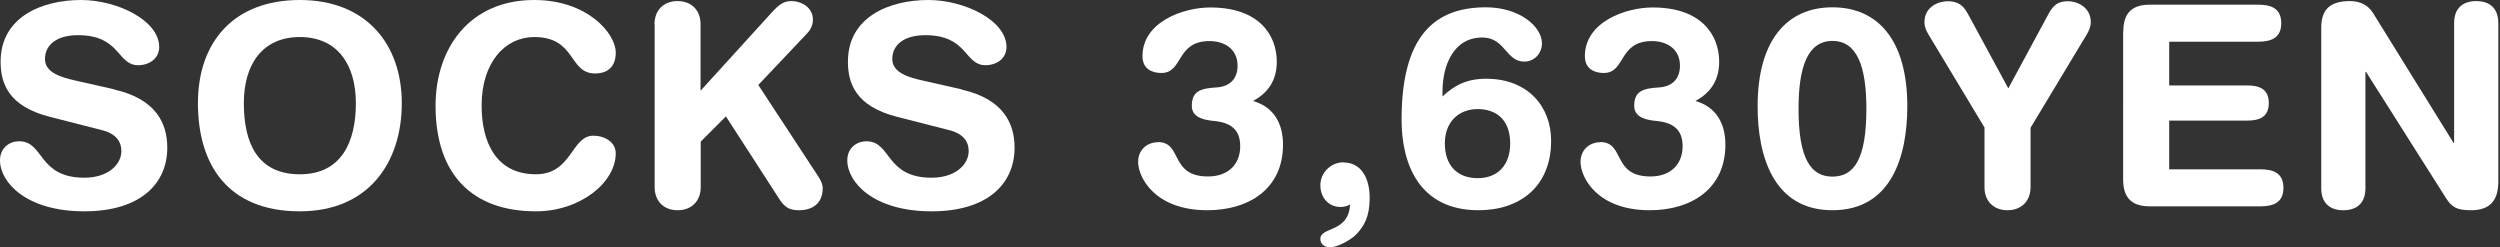 <?xml version="1.0" encoding="utf-8"?>
<!-- Generator: Adobe Illustrator 27.0.0, SVG Export Plug-In . SVG Version: 6.00 Build 0)  -->
<svg version="1.1" id="_レイヤー_2" xmlns="http://www.w3.org/2000/svg" xmlns:xlink="http://www.w3.org/1999/xlink" x="0px"
	 y="0px" viewBox="0 0 160.658 15.9" style="enable-background:new 0 0 160.658 15.9;" xml:space="preserve">
<rect x="0" y="0" width="160.658" height="15.9" fill="#333333" stroke="none"/>
<style type="text/css">
	.st0{fill:#FFFFFF;}
</style>
<g id="graphic">
	<g>
		<path class="st0" d="M-334.63,1.55c0-0.88,0.58-1.48,1.48-1.48
			c0.9,0,1.48,0.59,1.48,1.48v3.67h5.37V1.55c0-0.88,0.58-1.48,1.48-1.48
			s1.48,0.59,1.48,1.48v10.48c0,0.88-0.58,1.48-1.48,1.48
			s-1.48-0.59-1.48-1.48V7.71h-5.38v4.32c0,0.88-0.58,1.48-1.48,1.48
			s-1.48-0.59-1.48-1.48V1.55H-334.63z"/>
		<path class="st0" d="M-314.12,0c4.25,0,6.55,2.83,6.55,6.63s-2.12,6.95-6.55,6.95
			c-4.65,0-6.55-3.02-6.55-6.95S-318.37,0-314.12,0z M-314.12,11.2
			c2.68,0,3.6-2.09,3.6-4.57s-1.19-4.25-3.6-4.25s-3.6,1.76-3.6,4.25
			S-316.89,11.2-314.12,11.2z"/>
		<path class="st0" d="M-298.93,0c4.25,0,6.55,2.83,6.55,6.63s-2.12,6.95-6.55,6.95
			c-4.65,0-6.55-3.02-6.55-6.95S-303.18,0-298.93,0z M-298.93,11.2
			c2.68,0,3.6-2.09,3.6-4.57s-1.19-4.25-3.6-4.25
			c-2.41,0-3.6,1.76-3.6,4.25S-301.7,11.2-298.93,11.2z"/>
		<path class="st0" d="M-289.71,2.03c0-1.31,0.68-1.73,1.73-1.73h3.6
			c3.22,0,6.18,1.4,6.18,6.48c0,4.11-2.29,6.48-6.23,6.48h-3.55
			c-1.04,0-1.73-0.41-1.73-1.73V2.03z M-286.76,10.89h2.48
			c2.36,0,3.11-2.11,3.11-4.11c0-2.56-0.97-4.11-3.13-4.11h-2.47v8.22
			L-286.76,10.89z"/>
		<path class="st0" d="M-275.51,1.55c0-0.88,0.58-1.48,1.48-1.48s1.48,0.59,1.48,1.48v10.48
			c0,0.88-0.58,1.48-1.48,1.48s-1.48-0.59-1.48-1.48V1.55z"/>
		<path class="st0" d="M-269.29,2.03c0-1.31,0.68-1.73,1.73-1.73h6.93
			c0.86,0,1.49,0.25,1.49,1.19s-0.63,1.19-1.49,1.19h-5.71v2.81h5.01
			c0.77,0,1.39,0.22,1.39,1.13S-260.55,7.75-261.33,7.75h-5.01v3.13h5.85
			c0.86,0,1.49,0.25,1.49,1.19s-0.63,1.19-1.49,1.19h-7.08
			c-1.04,0-1.73-0.41-1.73-1.73V2.03H-269.29z"/>
		<path class="st0" d="M-242.55,8.66c0.23-0.43,0.47-0.97,0.7-1.3
			c0.25-0.34,0.58-0.56,0.94-0.56c0.58,0,1.17,0.45,1.17,1.03
			c0,0.63-0.68,1.8-1.33,2.41L-239.99,11.54c0.16,0.2,0.25,0.45,0.25,0.72
			c0,0.56-0.5,1.13-1.35,1.13c-0.41,0-0.63-0.22-0.88-0.5l-0.83-0.95
			c-1.17,1.13-2.56,1.57-4.18,1.57c-2.83,0-4.03-1.85-4.03-3.58
			c0-1.93,1.24-3.19,2.83-3.96c-0.65-0.74-1.24-1.49-1.24-2.57
			c0-2.07,1.67-3.2,3.6-3.2c2.85,0,3.73,1.78,3.73,3.13
			c0,1.42-0.95,2.61-2.25,3.24l1.8,2.11L-242.55,8.66z M-246.6,7.56
			c-1.04,0.58-1.78,1.22-1.78,2.14c0,1.03,0.67,1.75,1.76,1.75
			c1.09,0,1.84-0.61,2.38-1.1C-244.24,10.35-246.6,7.56-246.6,7.56z
			 M-245.84,5.08C-245.25,4.72-244.36,4.22-244.36,3.21
			c0-0.65-0.58-1.19-1.35-1.19c-0.77,0-1.33,0.5-1.33,1.15
			c0,0.9,0.54,1.35,1.21,1.91H-245.84z"/>
		<path class="st0" d="M-231.18,2.03c0-1.31,0.68-1.73,1.73-1.73h4.52
			c2.48,0,4.48,1.22,4.48,4.11c0,2.36-1.64,4.11-4.5,4.11h-3.28v3.51
			c0,0.88-0.58,1.48-1.48,1.48s-1.48-0.59-1.48-1.48V2.03H-231.18z
			 M-228.23,6.24h2.75c1.19,0,2.07-0.72,2.07-1.84
			c0-1.3-0.92-1.84-2.38-1.84h-2.45v3.67L-228.23,6.24z"/>
		<path class="st0" d="M-215.88,0.97c0.25-0.67,0.72-0.9,1.44-0.9h0.7
			c0.67,0,1.26,0.16,1.58,1.08l3.57,9.92c0.11,0.29,0.29,0.81,0.29,1.13
			c0,0.72-0.63,1.3-1.39,1.3c-0.65,0-1.12-0.23-1.33-0.81
			l-0.76-2.16h-4.75l-0.77,2.16C-217.5,13.27-217.91,13.5-218.61,13.5
			c-0.81,0-1.37-0.5-1.37-1.3c0-0.32,0.18-0.85,0.29-1.13l3.82-10.1
			L-215.88,0.97z M-214.1,3.27h-0.04l-1.75,5.2h3.46
			C-212.43,8.47-214.1,3.27-214.1,3.27z"/>
		<path class="st0" d="M-206.27,1.8c0-1.22,0.59-1.73,1.85-1.73c0.61,0,1.15,0.23,1.48,0.77
			l5.17,8.34h0.04V1.49c0-0.95,0.54-1.42,1.42-1.42s1.42,0.47,1.42,1.42v10.18
			c0,1.17-0.5,1.84-1.75,1.84c-0.94,0-1.24-0.2-1.62-0.79l-5.13-8.1h-0.04
			v7.47c0,0.95-0.54,1.42-1.42,1.42s-1.42-0.47-1.42-1.42V1.8z"/>
		<path class="st0" d="M-188.52,2.79h-2.79c-0.85,0-1.53-0.43-1.53-1.24
			s0.68-1.24,1.53-1.24h8.53c0.85,0,1.53,0.43,1.53,1.24s-0.68,1.24-1.53,1.24h-2.79
			v9.24c0,0.88-0.58,1.48-1.48,1.48s-1.48-0.59-1.48-1.48V2.79H-188.52z"/>
		<path class="st0" d="M-172.31,5.76c2.7,0.61,3.39,2.21,3.39,3.73
			c0,2.34-1.76,4.09-5.33,4.09c-3.75,0-5.42-1.87-5.42-3.28
			c0-0.72,0.52-1.22,1.24-1.22c1.6,0,1.19,2.34,4.18,2.34
			c1.53,0,2.38-0.85,2.38-1.71c0-0.52-0.25-1.1-1.26-1.35l-3.33-0.85
			c-2.68-0.68-3.17-2.16-3.17-3.55c0-2.88,2.67-3.96,5.17-3.96
			c2.3,0,5.02,1.3,5.02,3.02c0,0.74-0.63,1.17-1.35,1.17
			c-1.37,0-1.12-1.93-3.87-1.93c-1.37,0-2.12,0.63-2.12,1.53
			s1.08,1.19,2.02,1.4l2.47,0.56L-172.31,5.76z"/>
		<path class="st0" d="M-153.4,5.76c2.7,0.61,3.39,2.21,3.39,3.73
			c0,2.34-1.76,4.09-5.33,4.09c-3.75,0-5.42-1.87-5.42-3.28
			c0-0.72,0.52-1.22,1.24-1.22c1.6,0,1.19,2.34,4.18,2.34
			c1.53,0,2.38-0.85,2.38-1.71c0-0.52-0.25-1.1-1.26-1.35l-3.33-0.85
			c-2.68-0.68-3.17-2.16-3.17-3.55c0-2.88,2.67-3.96,5.17-3.96
			c2.3,0,5.02,1.3,5.02,3.02c0,0.74-0.63,1.17-1.35,1.17
			C-153.25,4.19-153,2.26-155.75,2.26c-1.37,0-2.12,0.63-2.12,1.53
			s1.08,1.19,2.02,1.4l2.47,0.56L-153.4,5.76z"/>
		<path class="st0" d="M-147.36,2.03c0-1.31,0.68-1.73,1.73-1.73h6.93
			c0.86,0,1.49,0.25,1.49,1.19s-0.63,1.19-1.49,1.19h-5.71v2.81h5.01
			c0.77,0,1.39,0.22,1.39,1.13S-138.62,7.75-139.4,7.75h-5.01v3.13h5.85
			c0.86,0,1.49,0.25,1.49,1.19s-0.63,1.19-1.49,1.19h-7.08
			c-1.04,0-1.73-0.41-1.73-1.73V2.03H-147.36z"/>
		<path class="st0" d="M-131.12,2.79h-2.79c-0.85,0-1.53-0.43-1.53-1.24
			s0.68-1.24,1.53-1.24h8.53c0.85,0,1.53,0.43,1.53,1.24s-0.68,1.24-1.53,1.24h-2.79
			v9.24c0,0.88-0.58,1.48-1.48,1.48s-1.48-0.59-1.48-1.48V2.79H-131.12z"/>
		<path class="st0" d="M-113.96,5.08h-2.32c-0.59,0-0.92-0.22-0.92-0.95
			c0-0.67,0.36-0.85,1.3-1.03L-115.23,2.96c2-0.43,1.44-2.48,2.97-2.48
			c0.58,0,1.04,0.25,1.04,1.22v10.22c0,0.94-0.36,1.58-1.37,1.58
			s-1.37-0.65-1.37-1.58V5.08z"/>
		<path class="st0" d="M-105.85,6.21c0.77-0.74,1.6-1.15,2.81-1.15
			c2.7,0,4.18,1.8,4.18,3.98c0,2.97-2.03,4.47-4.66,4.47
			c-3.82,0-4.95-2.97-4.95-5.82c0-5.33,2.07-7.22,5.42-7.22
			c2.14,0,3.6,1.22,3.6,2.32c0,0.65-0.5,1.17-1.13,1.17
			c-1.19,0-1.24-1.55-2.7-1.55c-1.87,0-2.56,1.82-2.56,3.47v0.32L-105.85,6.21z
			 M-103.58,11.45c1.3,0,2.09-0.85,2.09-2.23c0-1.53-0.9-2.21-2.09-2.21
			s-2.11,0.79-2.11,2.21S-104.88,11.45-103.58,11.45z"/>
		<path class="st0" d="M-95.06,10.44c1.17,0,1.69,1.04,1.69,2.27
			s-0.36,1.84-0.92,2.41c-0.27,0.25-1.08,0.77-1.64,0.77
			c-0.4,0-0.61-0.25-0.61-0.54c0-0.79,1.82-0.38,1.91-2.21
			c-0.16,0.09-0.36,0.16-0.61,0.16c-0.83,0-1.3-0.67-1.3-1.39
			c0-0.81,0.67-1.48,1.48-1.48V10.44z"/>
		<path class="st0" d="M-83.69,0.7c0.7,0,1.24,0.29,1.24,1.3c0,1.44-2.97,1.96-4.81,10.08
			C-87.49,13.14-87.75,13.5-88.59,13.5c-1.04,0-1.31-0.59-1.31-1.37
			c0-1.78,2.39-7.04,4.68-9.16h-5.82c-0.65,0-1.15-0.32-1.15-1.13
			s0.5-1.13,1.19-1.13h7.31V0.7z"/>
		<path class="st0" d="M-72.59,11c0.68,0,1.19,0.32,1.19,1.13s-0.5,1.13-1.33,1.13
			h-6.75c-1.04,0-1.48-0.7-1.48-1.33c0-1.28,1.13-2.7,3.39-4.12
			c2.5-1.58,3.37-1.91,3.37-3.37c0-1.17-0.9-1.82-1.89-1.82
			c-1.15,0-1.93,0.47-2.32,1.91C-78.59,5.2-78.82,5.54-79.54,5.54
			s-1.31-0.31-1.31-1.21c0-2.2,2.16-3.87,4.81-3.87
			c2.88,0,4.59,1.89,4.59,3.55c0,2.39-1.1,3.33-3.01,4.41
			c-2.03,1.15-3.28,1.89-3.51,2.57h5.4L-72.59,11z"/>
		<path class="st0" d="M-64.73,0.47c2.92,0,4.81,2.11,4.81,6.36
			c0,3.19-1.01,6.68-4.81,6.68s-4.81-3.49-4.81-6.68
			C-69.54,2.58-67.65,0.47-64.73,0.47z M-64.73,11.35
			c1.39,0,2.18-1.13,2.18-4.36c0-2.7-0.59-4.36-2.18-4.36
			S-66.91,4.29-66.91,6.99C-66.91,10.21-66.12,11.35-64.73,11.35z"/>
		<path class="st0" d="M-54.95,8.21l-3.62-6.01c-0.14-0.23-0.25-0.5-0.25-0.77
			c0-1.01,0.92-1.35,1.49-1.35c0.7,0,1.03,0.29,1.33,0.86l2.57,4.74l2.56-4.74
			c0.34-0.65,0.67-0.86,1.28-0.86c0.54,0,1.46,0.34,1.46,1.35c0,0.27-0.11,0.54-0.25,0.77
			L-52,8.21v3.82c0,0.88-0.58,1.48-1.48,1.48s-1.48-0.59-1.48-1.48
			V8.21L-54.95,8.21z"/>
		<path class="st0" d="M-46.04,2.03c0-1.31,0.68-1.73,1.73-1.73h6.93
			c0.86,0,1.49,0.25,1.49,1.19s-0.63,1.19-1.49,1.19h-5.71v2.81h5.01
			c0.77,0,1.39,0.22,1.39,1.13S-37.3,7.75-38.08,7.75h-5.01v3.13h5.85
			c0.86,0,1.49,0.25,1.49,1.19s-0.63,1.19-1.49,1.19h-7.08
			c-1.04,0-1.73-0.41-1.73-1.73V2.03H-46.04z"/>
		<path class="st0" d="M-33.32,1.8c0-1.22,0.59-1.73,1.85-1.73c0.61,0,1.15,0.23,1.48,0.77
			l5.17,8.34h0.04V1.49c0-0.95,0.54-1.42,1.42-1.42s1.42,0.47,1.42,1.42v10.18
			c0,1.17-0.5,1.84-1.75,1.84c-0.94,0-1.24-0.2-1.62-0.79l-5.13-8.1H-30.48
			v7.47c0,0.95-0.54,1.42-1.42,1.42S-33.32,13.04-33.32,12.09V1.8H-33.32z"/>
		<path class="st0" d="M-9.46,0.74C-9.35,0.45-9.17,0-8.47,0c0.41,0,0.94,0.34,0.94,0.92
			c0,0.2-0.07,0.4-0.14,0.59l-4.3,11.33c-0.11,0.29-0.29,0.74-0.99,0.74
			c-0.41,0-0.94-0.34-0.94-0.92c0-0.2,0.07-0.4,0.14-0.59
			C-13.76,12.07-9.46,0.74-9.46,0.74z"/>
		<path class="st0" d="M7.36,5.76C10.06,6.37,10.75,7.97,10.75,9.49
			c0,2.34-1.76,4.09-5.33,4.09C1.67,13.58,0,11.71,0,10.3
			c0-0.72,0.52-1.22,1.24-1.22c1.6,0,1.19,2.34,4.18,2.34
			c1.53,0,2.38-0.85,2.38-1.71c0-0.52-0.25-1.1-1.26-1.35L3.21,7.51
			c-2.68-0.68-3.17-2.16-3.17-3.55c0-2.88,2.67-3.96,5.17-3.96
			c2.3,0,5.02,1.3,5.02,3.02c0,0.74-0.63,1.17-1.35,1.17
			c-1.37,0-1.12-1.93-3.87-1.93c-1.37,0-2.12,0.63-2.12,1.53
			s1.08,1.19,2.02,1.4l2.47,0.56L7.36,5.76z"/>
		<path class="st0" d="M19.27,0c4.25,0,6.55,2.83,6.55,6.63s-2.12,6.95-6.55,6.95
			c-4.65,0-6.55-3.02-6.55-6.95S15.02,0,19.27,0z M19.27,11.2
			c2.68,0,3.6-2.09,3.6-4.57s-1.19-4.25-3.6-4.25s-3.6,1.76-3.6,4.25
			S16.5,11.2,19.27,11.2z"/>
		<path class="st0" d="M34.33,0c3.39,0,5.24,2.12,5.24,3.39
			c0,0.83-0.45,1.33-1.33,1.33c-1.71,0-1.21-2.34-3.91-2.34
			c-1.85,0-3.38,1.6-3.38,4.41c0,2.36,0.94,4.41,3.49,4.41
			c2.32,0,2.27-2.48,3.69-2.48c0.72,0,1.44,0.41,1.44,1.13
			c0,1.87-2.27,3.73-5.13,3.73c-4.05,0-6.45-2.32-6.45-6.79
			c0-3.66,2.16-6.79,6.34-6.79H34.33z"/>
		<path class="st0" d="M42.06,1.55c0-0.88,0.58-1.48,1.48-1.48s1.48,0.59,1.48,1.48v4.28
			l4.65-5.11c0.34-0.36,0.65-0.65,1.17-0.65c0.7,0,1.4,0.43,1.4,1.19
			c0,0.45-0.23,0.76-0.49,1.01L48.73,5.46l3.58,5.46
			c0.27,0.41,0.56,0.79,0.56,1.17c0,1.1-0.81,1.42-1.51,1.42
			c-0.59,0-0.92-0.14-1.31-0.77l-3.4-5.26l-1.62,1.62v2.93
			c0,0.88-0.58,1.48-1.48,1.48s-1.48-0.59-1.48-1.48V1.55H42.06z"/>
		<path class="st0" d="M61.81,5.76c2.7,0.61,3.39,2.21,3.39,3.73
			c0,2.34-1.76,4.09-5.33,4.09c-3.75,0-5.42-1.87-5.42-3.28
			c0-0.72,0.52-1.22,1.24-1.22c1.6,0,1.19,2.34,4.18,2.34
			c1.53,0,2.38-0.85,2.38-1.71c0-0.52-0.25-1.1-1.26-1.35l-3.33-0.85
			c-2.68-0.68-3.17-2.16-3.17-3.55c0-2.88,2.67-3.96,5.17-3.96
			c2.3,0,5.02,1.3,5.02,3.02c0,0.74-0.63,1.17-1.35,1.17
			c-1.37,0-1.12-1.93-3.87-1.93c-1.37,0-2.12,0.63-2.12,1.53
			s1.08,1.19,2.02,1.4l2.47,0.56L61.81,5.76z"/>
		<path class="st0" d="M74.41,9.13c1.6,0,0.74,2.21,3.22,2.21
			c1.35,0,2.07-0.83,2.07-1.94c0-0.86-0.38-1.49-1.62-1.62
			c-0.5-0.05-1.49-0.14-1.49-0.97c0-0.94,0.54-1.13,1.57-1.19
			c0.9-0.05,1.37-0.58,1.37-1.4c0-1.08-0.85-1.58-1.8-1.58
			c-2.18,0-1.67,2.05-3.1,2.05c-0.61,0-1.21-0.27-1.21-1.08
			c0-2.2,2.61-3.13,4.36-3.13c3.11,0,4.27,1.75,4.27,3.49
			c0,1.15-0.52,1.98-1.53,2.52c1.35,0.38,1.93,1.46,1.93,2.81
			c0,2.84-2.2,4.21-4.86,4.21c-3.38,0-4.45-2.11-4.45-3.11
			c0-0.74,0.54-1.26,1.28-1.26L74.41,9.13z"/>
		<path class="st0" d="M86.33,10.44c1.17,0,1.69,1.04,1.69,2.27
			s-0.36,1.84-0.92,2.41c-0.27,0.25-1.08,0.77-1.64,0.77
			c-0.4,0-0.61-0.25-0.61-0.54c0-0.79,1.82-0.38,1.91-2.21
			c-0.16,0.09-0.36,0.16-0.61,0.16c-0.83,0-1.3-0.67-1.3-1.39
			c0-0.81,0.67-1.48,1.48-1.48L86.33,10.44z"/>
		<path class="st0" d="M92.69,6.21C93.46,5.47,94.29,5.06,95.5,5.06
			c2.7,0,4.18,1.8,4.18,3.98c0,2.97-2.03,4.47-4.66,4.47
			c-3.82,0-4.95-2.97-4.95-5.82c0-5.33,2.07-7.22,5.42-7.22
			c2.14,0,3.6,1.22,3.6,2.32c0,0.65-0.5,1.17-1.13,1.17
			c-1.19,0-1.24-1.55-2.7-1.55c-1.87,0-2.56,1.82-2.56,3.47v0.32L92.69,6.21z
			 M94.96,11.45c1.3,0,2.09-0.85,2.09-2.23c0-1.53-0.9-2.21-2.09-2.21
			s-2.11,0.79-2.11,2.21S93.66,11.45,94.96,11.45z"/>
		<path class="st0" d="M102.84,9.13c1.6,0,0.74,2.21,3.22,2.21
			c1.35,0,2.07-0.83,2.07-1.94c0-0.86-0.38-1.49-1.62-1.62
			c-0.5-0.05-1.49-0.14-1.49-0.97c0-0.94,0.54-1.13,1.57-1.19
			c0.9-0.05,1.37-0.58,1.37-1.4c0-1.08-0.85-1.58-1.8-1.58
			c-2.18,0-1.67,2.05-3.1,2.05c-0.61,0-1.21-0.27-1.21-1.08
			c0-2.2,2.61-3.13,4.36-3.13c3.11,0,4.27,1.75,4.27,3.49
			c0,1.15-0.52,1.98-1.53,2.52c1.35,0.38,1.93,1.46,1.93,2.81
			c0,2.84-2.2,4.21-4.86,4.21c-3.38,0-4.45-2.11-4.45-3.11
			c0-0.74,0.54-1.26,1.28-1.26L102.84,9.13z"/>
		<path class="st0" d="M117.76,0.47c2.92,0,4.81,2.11,4.81,6.36
			c0,3.19-1.01,6.68-4.81,6.68s-4.81-3.49-4.81-6.68
			C112.95,2.58,114.84,0.47,117.76,0.47z M117.76,11.35
			c1.39,0,2.18-1.13,2.18-4.36c0-2.7-0.59-4.36-2.18-4.36
			S115.58,4.29,115.58,6.99C115.58,10.21,116.37,11.35,117.76,11.35z"/>
		<path class="st0" d="M127.54,8.21l-3.62-6.01c-0.14-0.23-0.25-0.5-0.25-0.77
			c0-1.01,0.92-1.35,1.49-1.35c0.7,0,1.03,0.29,1.33,0.86l2.57,4.74l2.56-4.74
			c0.34-0.65,0.67-0.86,1.28-0.86c0.54,0,1.46,0.34,1.46,1.35c0,0.27-0.11,0.54-0.25,0.77
			L130.49,8.21v3.82c0,0.88-0.58,1.48-1.48,1.48s-1.48-0.59-1.48-1.48
			V8.21L127.54,8.21z"/>
		<path class="st0" d="M136.45,2.03c0-1.31,0.68-1.73,1.73-1.73h6.93
			c0.86,0,1.49,0.25,1.49,1.19s-0.63,1.19-1.49,1.19h-5.71v2.81h5.01
			c0.77,0,1.39,0.22,1.39,1.13S145.19,7.75,144.41,7.75h-5.01v3.13H145.25
			c0.86,0,1.49,0.25,1.49,1.19s-0.63,1.19-1.49,1.19h-7.08
			c-1.04,0-1.73-0.41-1.73-1.73V2.03H136.45z"/>
		<path class="st0" d="M149.17,1.8c0-1.22,0.59-1.73,1.85-1.73c0.61,0,1.15,0.23,1.48,0.77
			l5.17,8.34h0.04V1.49c0-0.95,0.54-1.42,1.42-1.42s1.42,0.47,1.42,1.42v10.18
			c0,1.17-0.5,1.84-1.75,1.84c-0.94,0-1.24-0.2-1.62-0.79l-5.13-8.1h-0.04
			v7.47c0,0.95-0.54,1.42-1.42,1.42s-1.42-0.47-1.42-1.42V1.8H149.17z"/>
	</g>
</g>
</svg>
